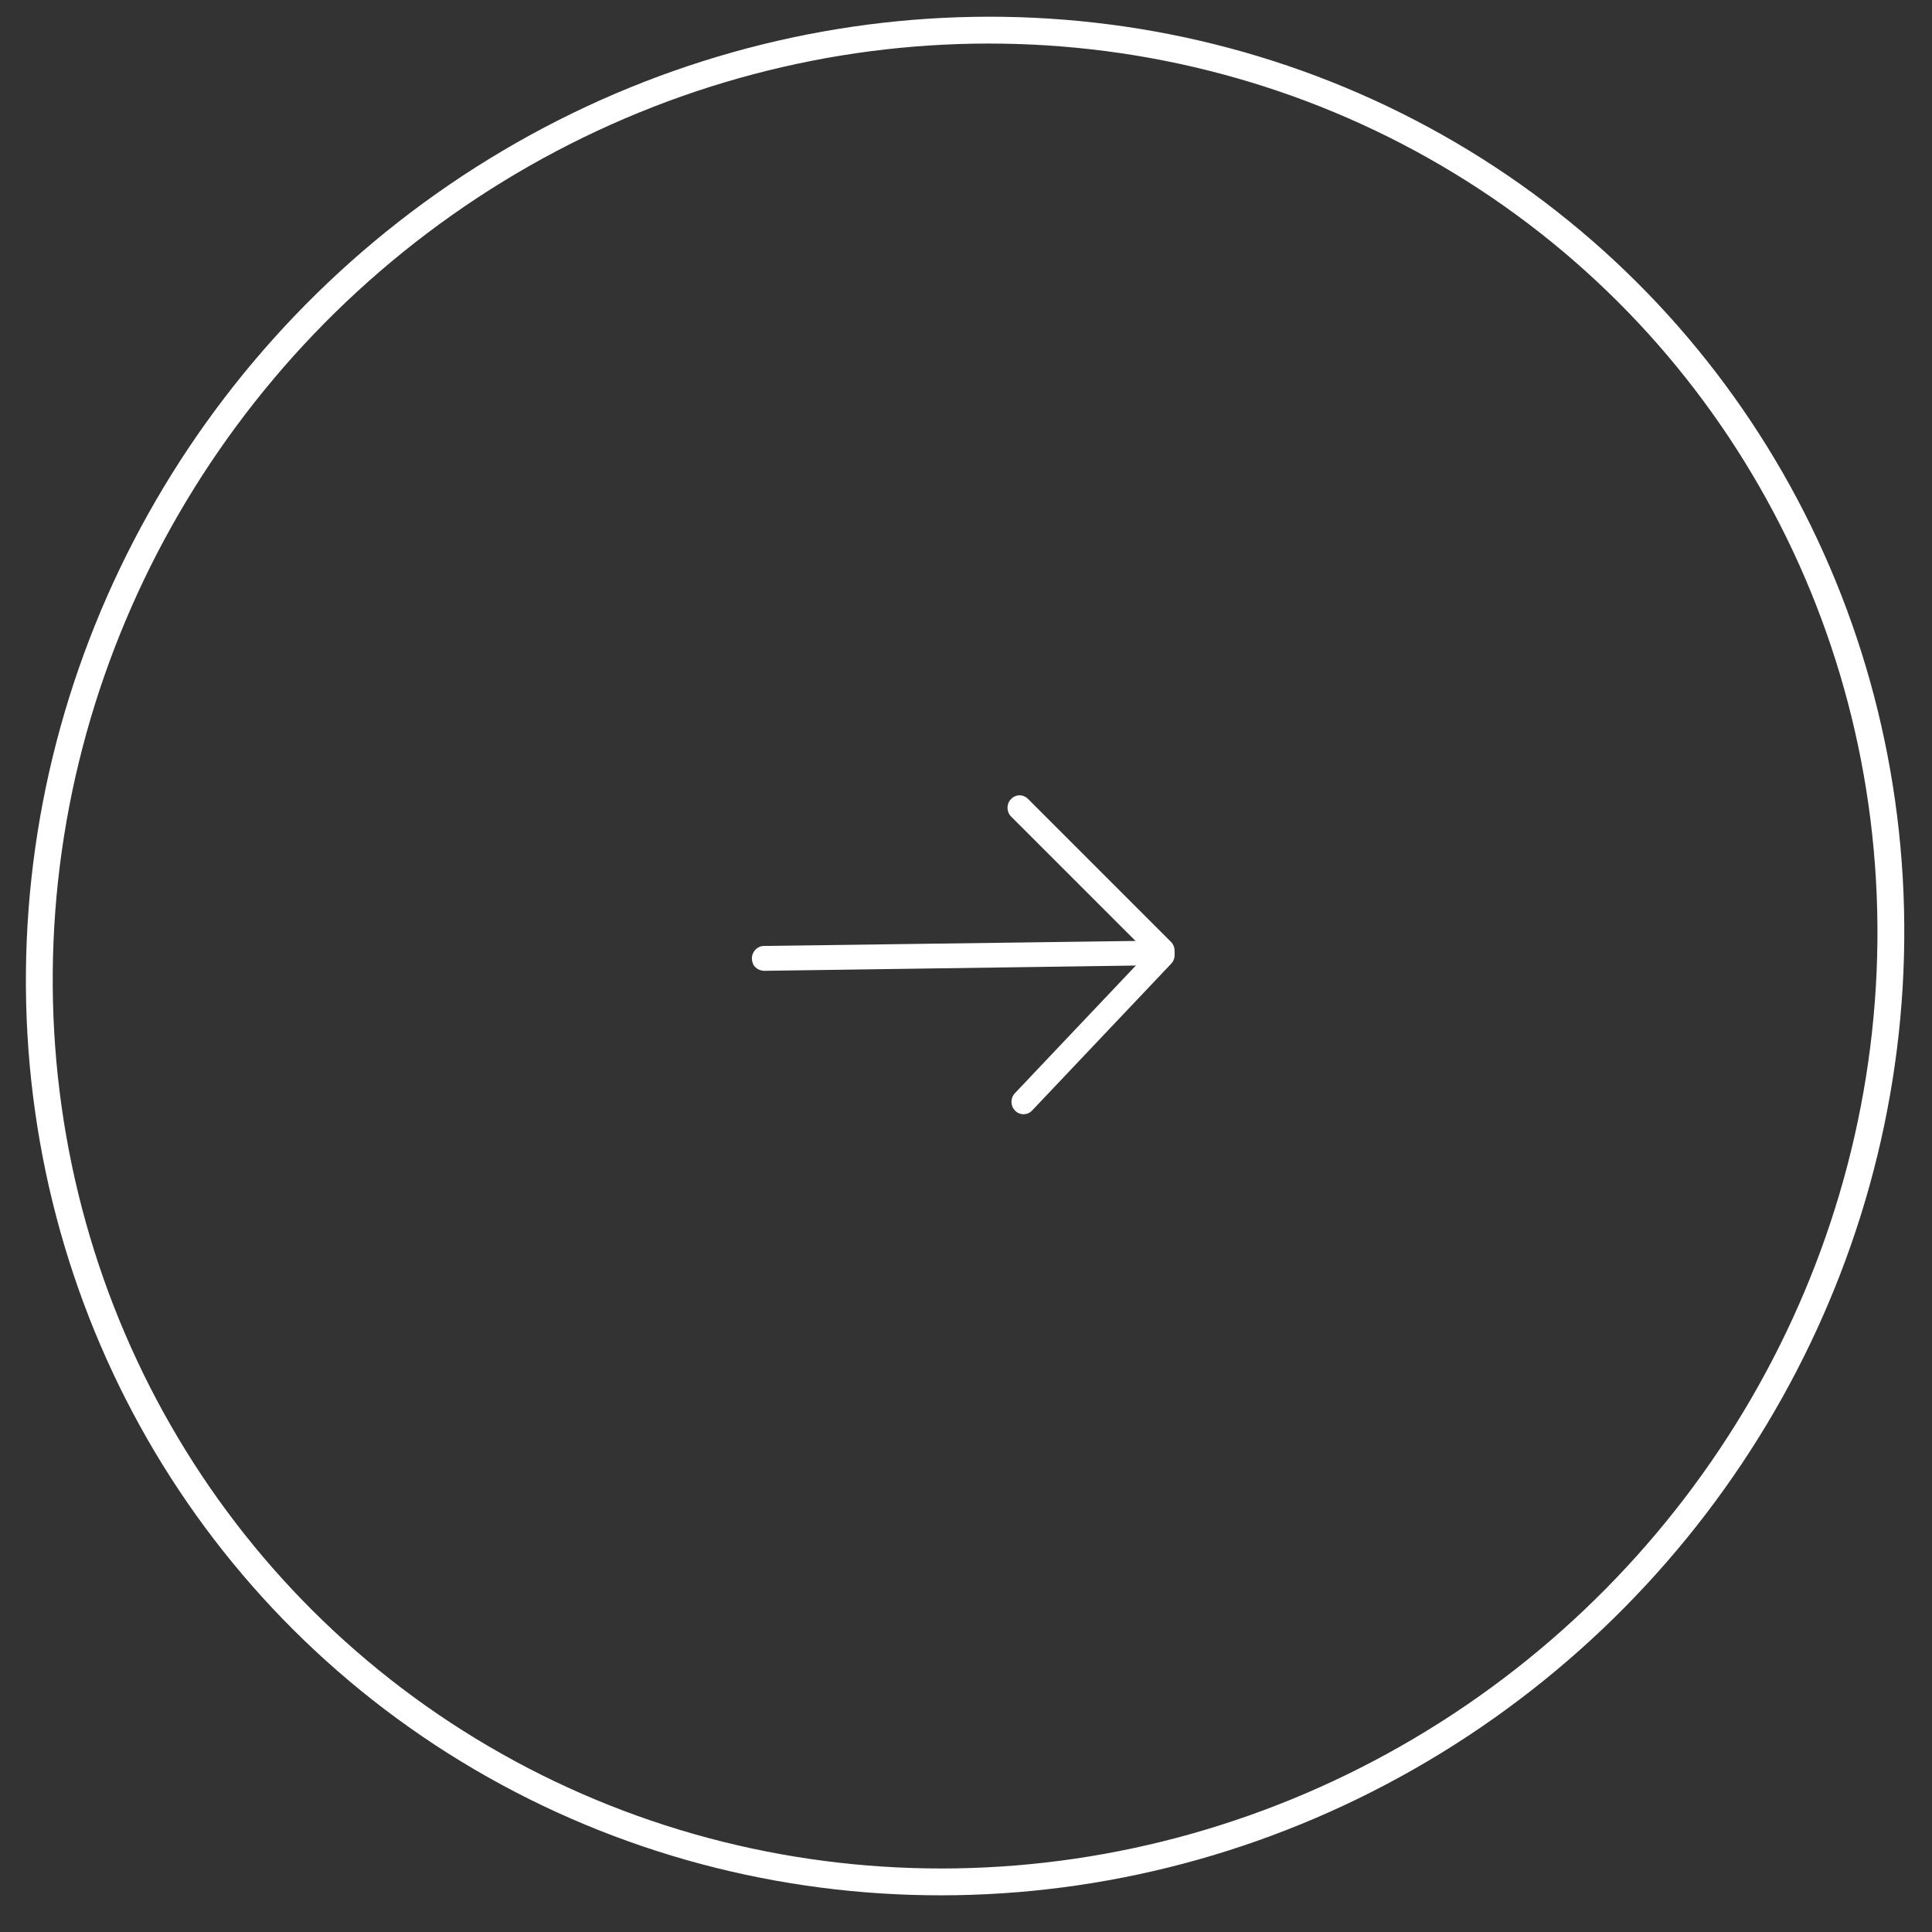 <svg width="72" height="72" viewBox="0 0 72 72" fill="none" xmlns="http://www.w3.org/2000/svg">
<rect x="0" y="0" width="72" height="72" fill="#333333" stroke="none"/>
<circle cx="35" cy="35" r="34.5" transform="matrix(1 -0.017 -0.009 1 1.281 1.223)" stroke="white"/>
<path d="M28.144 36.041C28.224 36.122 28.334 36.171 28.463 36.18L43.32 35.969C43.558 35.966 43.763 35.749 43.76 35.505C43.757 35.261 43.546 35.05 43.308 35.053L28.461 35.253C28.223 35.256 28.017 35.473 28.021 35.717C28.022 35.839 28.064 35.961 28.144 36.041Z" fill="white"/>
<path d="M37.684 30.433L43.01 35.758C43.191 35.939 43.469 35.935 43.645 35.75C43.821 35.564 43.817 35.279 43.636 35.098L38.31 29.772C38.129 29.591 37.852 29.595 37.676 29.781C37.5 29.966 37.504 30.252 37.684 30.433Z" fill="white"/>
<path d="M37.831 41.392C38.012 41.572 38.29 41.569 38.466 41.383L43.646 35.915C43.822 35.73 43.818 35.445 43.637 35.264C43.456 35.083 43.179 35.087 43.003 35.272L37.823 40.74C37.647 40.925 37.651 41.211 37.831 41.392Z" fill="white"/>
</svg>
